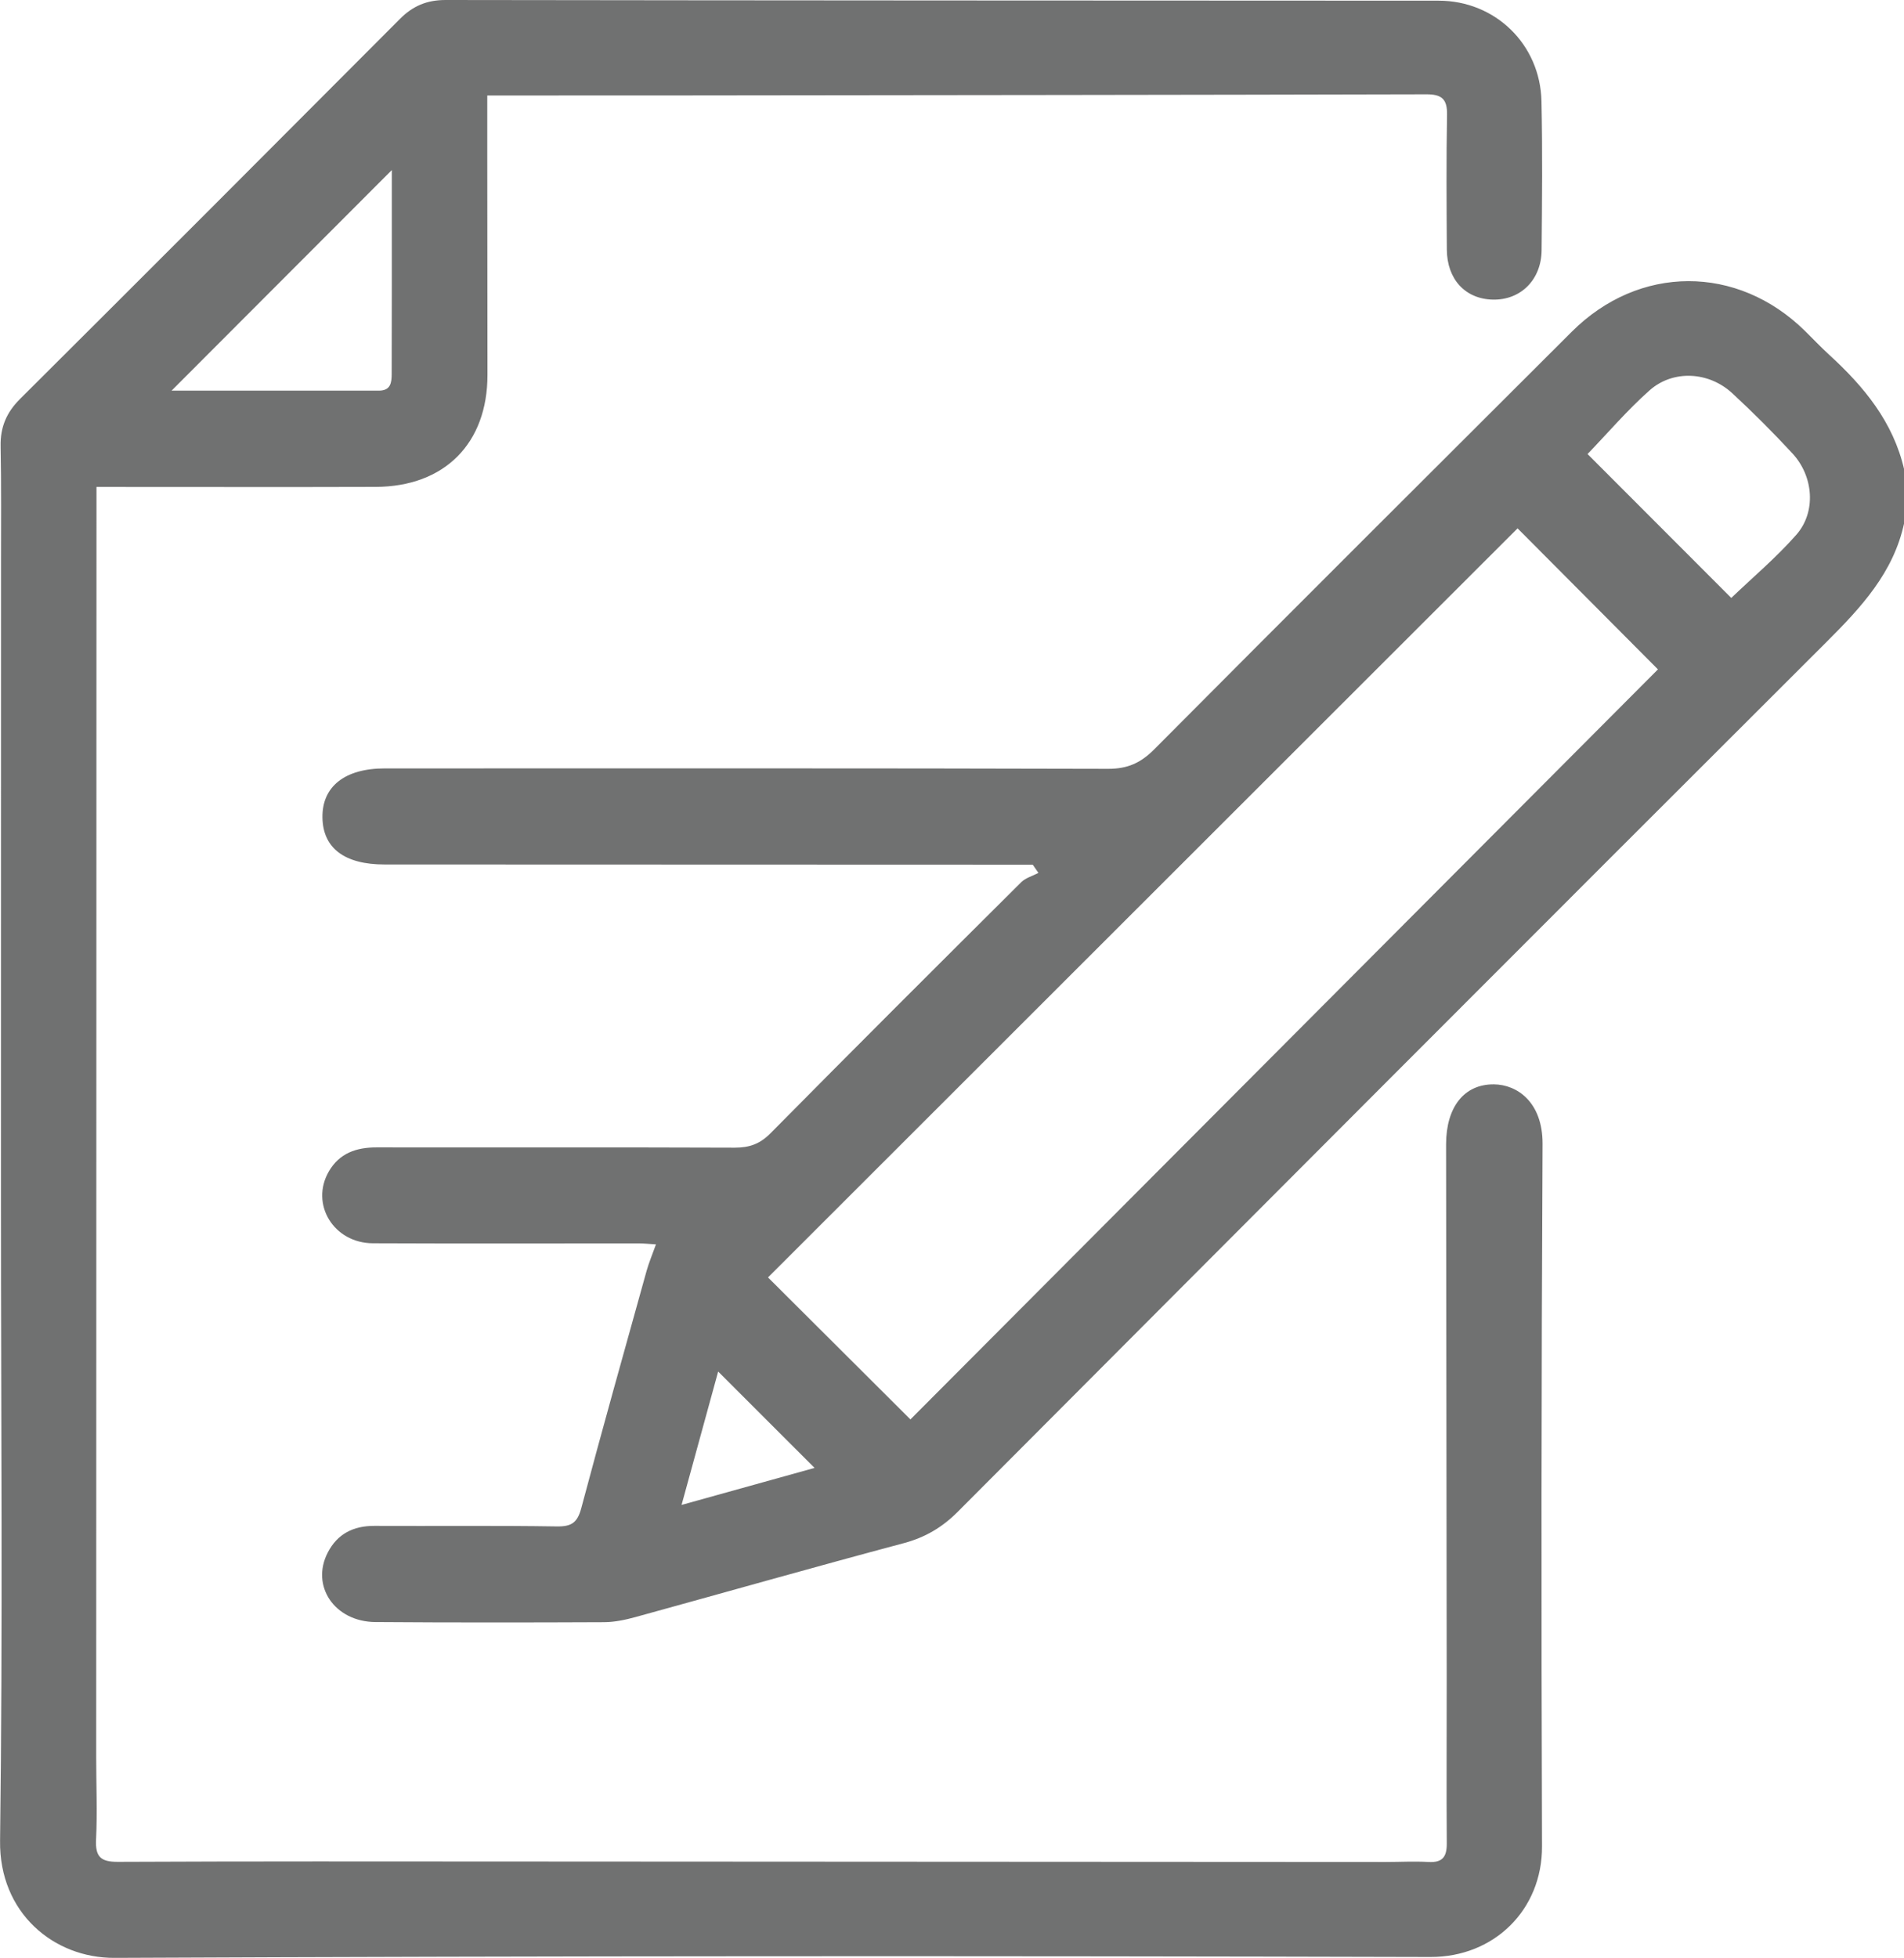 <?xml version="1.0" encoding="utf-8"?>
<!-- Generator: Adobe Illustrator 24.0.2, SVG Export Plug-In . SVG Version: 6.00 Build 0)  -->
<svg version="1.1" id="Режим_изоляции"
	 xmlns="http://www.w3.org/2000/svg" xmlns:xlink="http://www.w3.org/1999/xlink" x="0px" y="0px" viewBox="0 0 278.88 286.67"
	 style="enable-background:new 0 0 278.88 286.67;" xml:space="preserve">
<path fill="#707171" d="M267.87,51.9c-1.21-1.11-2.34-2.31-3.51-3.46c-9.92-9.74-24.29-9.7-34.14,0.13c-20.41,20.36-40.83,40.71-61.16,61.15
	c-1.97,1.98-3.9,2.86-6.75,2.85c-35.32-0.1-70.64-0.06-105.96-0.06c-5.85,0-9.19,2.66-9.12,7.2c0.07,4.48,3.24,6.87,9.11,6.87
	c30.73,0.01,61.47,0.02,92.2,0.03c0.91,0,1.82,0,2.73,0c0.28,0.4,0.55,0.8,0.83,1.2c-0.85,0.45-1.87,0.72-2.52,1.36
	c-12.28,12.21-24.54,24.44-36.71,36.75c-1.54,1.56-3.07,2.12-5.22,2.12c-17.49-0.07-34.98-0.01-52.46-0.04
	c-3-0.01-5.48,0.85-7.03,3.53c-2.76,4.78,0.71,10.49,6.46,10.51c12.99,0.06,25.97,0.01,38.96,0.02c0.81,0,1.62,0.09,2.5,0.14
	c-0.52,1.45-1.02,2.64-1.37,3.87c-3.23,11.59-6.48,23.16-9.58,34.79c-0.56,2.08-1.42,2.67-3.55,2.64
	c-8.91-0.14-17.83-0.04-26.75-0.08c-3.06-0.01-5.4,1.16-6.81,3.88c-2.56,4.91,0.99,10.16,6.97,10.2c11.17,0.08,22.34,0.07,33.5,0.02
	c1.53-0.01,3.1-0.34,4.59-0.75c13.1-3.6,26.16-7.32,39.29-10.82c3.14-0.84,5.62-2.3,7.91-4.59
	c42.36-42.48,84.74-84.95,127.21-127.32c5.09-5.08,9.86-10.18,11.42-17.48c0-2.6,0-5.2,0-7.79C277.31,61.78,273,56.58,267.87,51.9z
	 M99.83,220.35c1.88-6.85,3.59-13.1,5.36-19.53c4.81,4.81,9.32,9.31,14.12,14.11C113.01,216.68,106.77,218.41,99.83,220.35z
	 M133.35,207.83c-6.99-6.96-14.01-13.96-20.86-20.79C149,150.58,185.7,113.9,222.28,77.36c6.67,6.7,13.73,13.79,20.56,20.65
	C206.45,134.51,169.81,171.26,133.35,207.83z M263.1,78.31c-2.95,3.35-6.41,6.26-9.52,9.24c-6.97-6.98-14.04-14.06-21.05-21.07
	c2.93-3.04,5.8-6.41,9.08-9.32c3.45-3.06,8.68-2.76,12.12,0.42c3.05,2.82,5.99,5.76,8.81,8.81
	C265.65,69.75,266.04,74.98,263.1,78.31z M218.82,158.77c-4.35-0.04-7,3.3-7.01,8.76c0,0.35,0,0.69,0,1.04
	c0.03,25.72,0.07,51.43,0.09,77.15c0.01,8.05-0.05,16.11,0.01,24.16c0.02,1.98-0.61,2.87-2.69,2.75c-2.07-0.12-4.15,0-6.23,0
	c-42.43-0.02-84.85-0.05-127.28-0.07c-19.48-0.01-38.96-0.04-58.45,0.05c-2.53,0.01-3.31-0.76-3.19-3.26
	c0.19-3.97,0.02-7.96,0.02-11.95c0.01-61.04,0.03-122.09,0.04-183.13c0-0.92,0-1.83,0-2.97c1.5,0,2.61,0,3.73,0
	c12.38,0,24.76,0.03,37.15-0.01c10.1-0.03,16.4-6.36,16.39-16.41c0-10.82-0.02-21.65-0.03-32.47c0-2.67,0-5.35,0-8.43
	c1.37,0,2.31,0,3.25,0c8.92,0,17.84,0,26.76-0.01c35.85-0.04,71.69-0.07,107.54-0.16c2.23-0.01,3.07,0.68,3.03,2.98
	c-0.12,6.58-0.07,13.16-0.03,19.74c0.02,4.37,2.71,7.25,6.73,7.34c4.07,0.09,7.11-2.89,7.15-7.23c0.07-7.27,0.14-14.55-0.02-21.82
	c-0.18-8.34-6.79-14.72-15.05-14.72C162.24,0.08,113.75,0.07,65.26,0c-2.72,0-4.78,0.86-6.68,2.77
	C40.06,21.35,21.52,39.91,2.93,58.42c-1.99,1.98-2.9,4.15-2.84,6.94C0.2,71.07,0.15,76.79,0.15,82.5c0,31.17-0.01,62.34-0.01,93.51
	c0,31.17,0.28,62.35-0.13,93.51c-0.14,10.57,7.87,17.19,16.76,17.15c64.25-0.29,128.49-0.3,192.74-0.13
	c9.32,0.03,16.38-6.89,16.35-16.19c-0.12-34.29-0.1-68.57,0.08-102.86C225.96,161.35,222.19,158.8,218.82,158.77z M57.39,24.9
	c0,5.49,0,11.17,0,16.85c0,4.33-0.02,8.66-0.02,12.99c0,1.32-0.16,2.46-1.89,2.46c-10.19-0.01-20.38,0-30.35,0
	C35.91,46.4,46.63,35.67,57.39,24.9z"/>
</svg>
